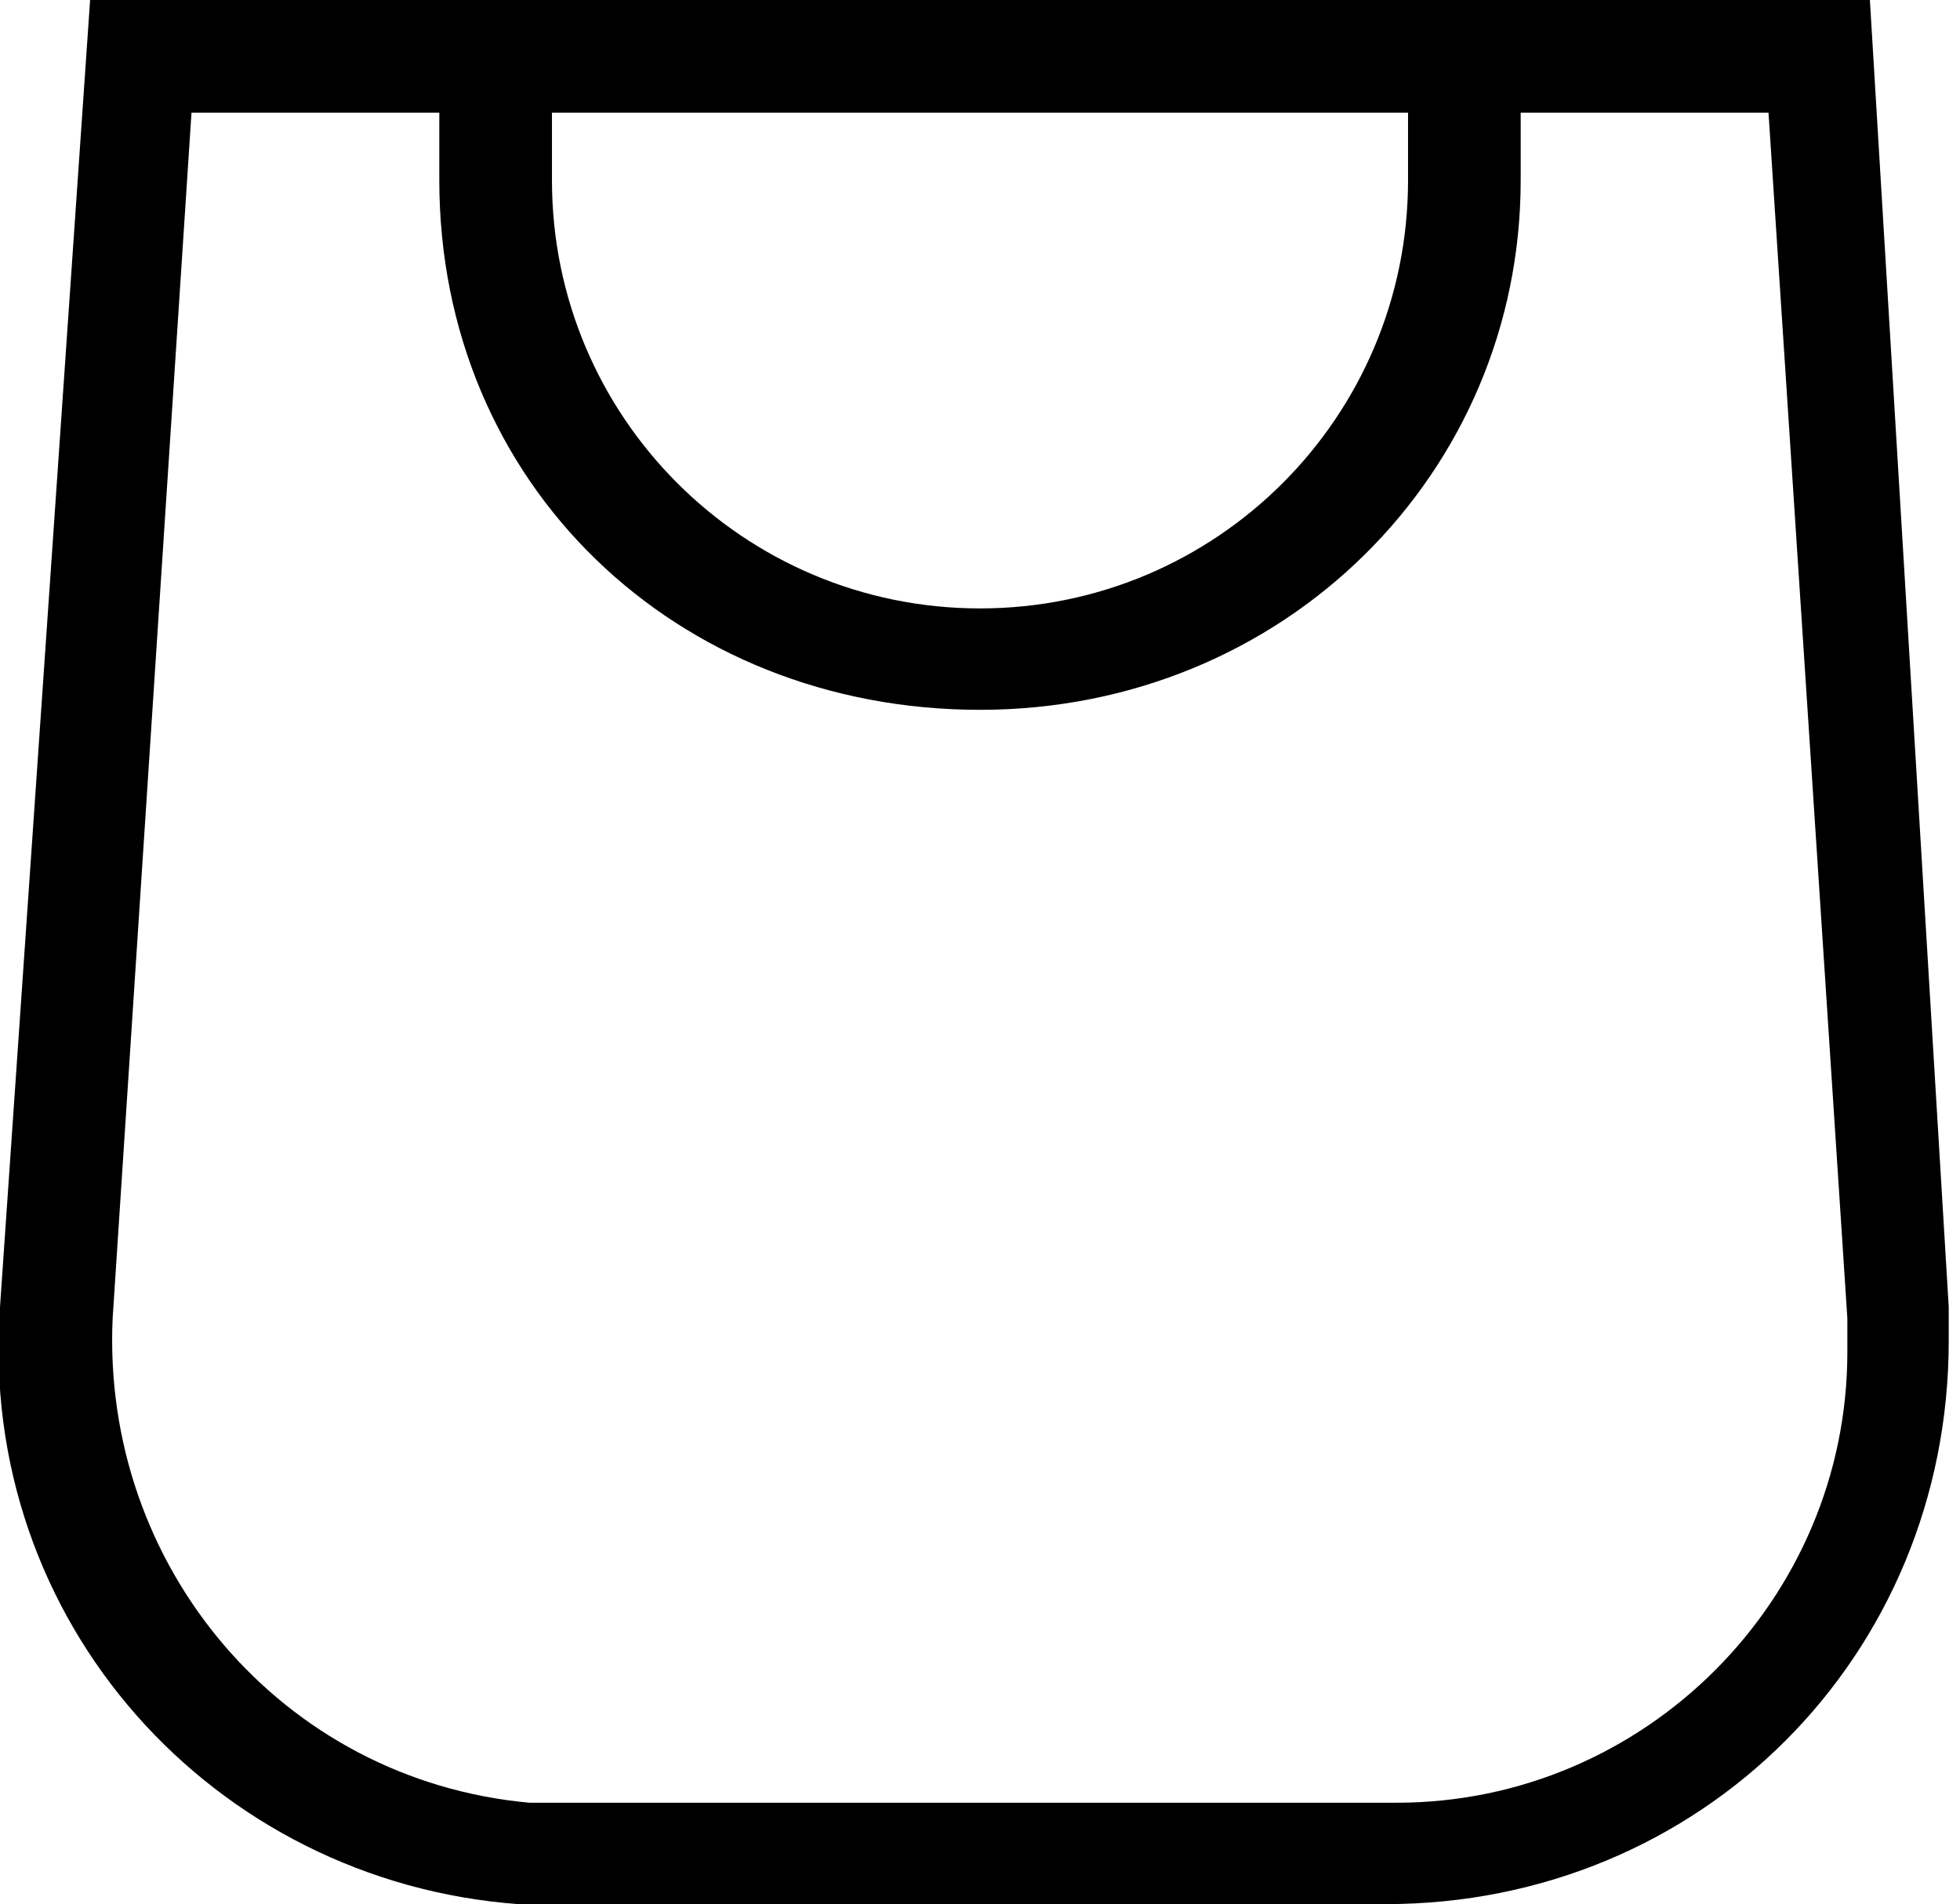 <?xml version="1.0" encoding="utf-8"?>
<!-- Generator: Adobe Illustrator 25.4.1, SVG Export Plug-In . SVG Version: 6.00 Build 0)  -->
<svg version="1.1" id="Layer_1" xmlns="http://www.w3.org/2000/svg" xmlns:xlink="http://www.w3.org/1999/xlink" x="0px" y="0px"
	 viewBox="0 0 17.4 16.9" style="enable-background:new 0 0 17.4 16.9;" xml:space="preserve">
<style type="text/css">
	.st0{fill-rule:evenodd;clip-rule:evenodd;}
</style>
<path class="st0" d="M3.9,0H0.8L0,11.6c-0.2,2.8,1.9,5.1,4.6,5.3c0.1,0,0.2,0,0.3,0h7.4c2.8,0,5-2.2,5-5c0-0.1,0-0.2,0-0.3L16.6,0
	H3.9z M3.9,1H1.7L1,11.7c-0.1,2.2,1.5,4.1,3.7,4.3c0.1,0,0.2,0,0.3,0h7.4c2.2,0,4-1.8,4-4c0-0.1,0-0.2,0-0.3L15.7,1h-2.2v0.6
	c0,2.6-2.1,4.7-4.8,4.7S3.9,4.3,3.9,1.6V1z M12.4,1H4.9v0.6c0,2.1,1.7,3.8,3.8,3.8s3.8-1.7,3.8-3.8V1z"/>
</svg>
